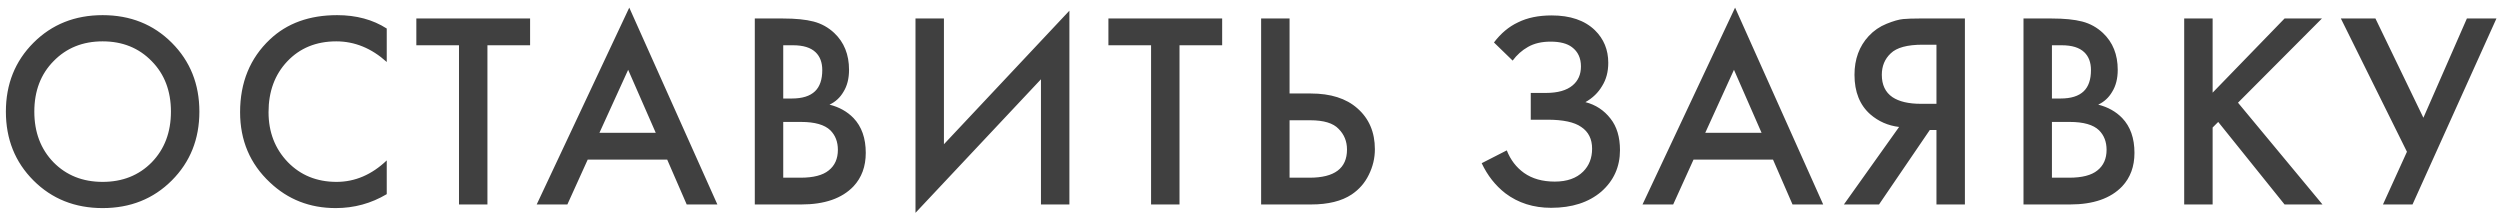 <?xml version="1.0" encoding="UTF-8"?> <svg xmlns="http://www.w3.org/2000/svg" width="269" height="23" viewBox="0 0 269 23" fill="none"> <path d="M3.603 4.6C5.583 2.62 8.063 1.63 11.043 1.63C14.023 1.63 16.503 2.62 18.483 4.6C20.463 6.58 21.453 9.05 21.453 12.01C21.453 14.97 20.463 17.44 18.483 19.42C16.503 21.4 14.023 22.39 11.043 22.39C8.063 22.39 5.583 21.4 3.603 19.42C1.623 17.44 0.633 14.97 0.633 12.01C0.633 9.05 1.623 6.58 3.603 4.6ZM5.763 17.47C7.143 18.87 8.903 19.57 11.043 19.57C13.183 19.57 14.943 18.87 16.323 17.47C17.703 16.05 18.393 14.23 18.393 12.01C18.393 9.79 17.703 7.98 16.323 6.58C14.943 5.16 13.183 4.45 11.043 4.45C8.903 4.45 7.143 5.16 5.763 6.58C4.383 7.98 3.693 9.79 3.693 12.01C3.693 14.23 4.383 16.05 5.763 17.47ZM41.614 3.07V6.67C39.974 5.19 38.164 4.45 36.184 4.45C34.025 4.45 32.264 5.17 30.904 6.61C29.564 8.03 28.895 9.85 28.895 12.07C28.895 14.21 29.584 16 30.965 17.44C32.344 18.86 34.094 19.57 36.215 19.57C38.194 19.57 39.995 18.8 41.614 17.26V20.89C39.934 21.89 38.105 22.39 36.124 22.39C33.344 22.39 30.985 21.47 29.044 19.63C26.904 17.63 25.834 15.11 25.834 12.07C25.834 8.87 26.904 6.26 29.044 4.24C30.884 2.5 33.294 1.63 36.275 1.63C38.334 1.63 40.114 2.11 41.614 3.07ZM57.038 4.87H52.448V22H49.388V4.87H44.798V1.99H57.038V4.87ZM73.889 22L71.789 17.17H63.239L61.049 22H57.749L67.709 0.82L77.189 22H73.889ZM64.499 14.29H70.559L67.589 7.51L64.499 14.29ZM81.216 1.99H84.246C85.606 1.99 86.706 2.1 87.546 2.32C88.386 2.54 89.126 2.95 89.766 3.55C90.826 4.55 91.356 5.87 91.356 7.51C91.356 8.45 91.156 9.24 90.756 9.88C90.396 10.5 89.896 10.96 89.256 11.26C90.296 11.52 91.156 12 91.836 12.7C92.716 13.62 93.156 14.87 93.156 16.45C93.156 17.91 92.716 19.11 91.836 20.05C90.596 21.35 88.726 22 86.226 22H81.216V1.99ZM84.276 4.87V10.6H85.206C86.326 10.6 87.156 10.34 87.696 9.82C88.216 9.32 88.476 8.56 88.476 7.54C88.476 6.72 88.236 6.08 87.756 5.62C87.236 5.12 86.426 4.87 85.326 4.87H84.276ZM84.276 13.12V19.12H86.136C87.516 19.12 88.526 18.86 89.166 18.34C89.826 17.82 90.156 17.08 90.156 16.12C90.156 15.26 89.886 14.56 89.346 14.02C88.726 13.42 87.676 13.12 86.196 13.12H84.276ZM112.007 22V8.53L98.507 22.9V1.99H101.567V15.52L115.067 1.15V22H112.007ZM131.505 4.87H126.915V22H123.855V4.87H119.265V1.99H131.505V4.87ZM135.697 22V1.99H138.757V10.06H141.037C143.177 10.06 144.847 10.59 146.047 11.65C147.307 12.75 147.937 14.22 147.937 16.06C147.937 17.02 147.717 17.94 147.277 18.82C146.857 19.68 146.247 20.38 145.447 20.92C144.367 21.64 142.907 22 141.067 22H135.697ZM138.757 12.94V19.12H140.917C143.597 19.12 144.937 18.11 144.937 16.09C144.937 15.21 144.637 14.47 144.037 13.87C143.457 13.25 142.437 12.94 140.977 12.94H138.757ZM162.76 6.52L160.75 4.57C161.49 3.59 162.35 2.87 163.33 2.41C164.33 1.91 165.54 1.66 166.96 1.66C168.96 1.66 170.51 2.19 171.61 3.25C172.57 4.19 173.05 5.36 173.05 6.76C173.05 7.72 172.83 8.55 172.39 9.25C171.97 9.97 171.37 10.55 170.59 10.99C171.69 11.27 172.59 11.86 173.29 12.76C173.97 13.62 174.31 14.75 174.31 16.15C174.31 17.95 173.64 19.44 172.3 20.62C170.94 21.78 169.14 22.36 166.9 22.36C165 22.36 163.36 21.84 161.98 20.8C160.9 19.96 160.05 18.88 159.43 17.56L162.13 16.18C162.53 17.2 163.15 18.01 163.99 18.61C164.87 19.23 165.97 19.54 167.29 19.54C168.61 19.54 169.63 19.18 170.35 18.46C170.99 17.82 171.31 17 171.31 16C171.31 14.96 170.92 14.18 170.14 13.66C169.4 13.14 168.19 12.88 166.51 12.88H164.71V10H166.33C167.61 10 168.57 9.73 169.21 9.19C169.81 8.69 170.11 8.01 170.11 7.15C170.11 6.25 169.79 5.56 169.15 5.08C168.63 4.68 167.86 4.48 166.84 4.48C165.88 4.48 165.07 4.67 164.41 5.05C163.77 5.41 163.22 5.9 162.76 6.52ZM192.875 22L190.775 17.17H182.225L180.035 22H176.735L186.695 0.82L196.175 22H192.875ZM183.485 14.29H189.545L186.575 7.51L183.485 14.29ZM198.403 22L204.343 13.66C203.163 13.52 202.133 13.07 201.253 12.31C200.113 11.31 199.543 9.89 199.543 8.05C199.543 6.37 200.053 4.98 201.073 3.88C201.613 3.3 202.253 2.86 202.993 2.56C203.733 2.26 204.333 2.09 204.793 2.05C205.253 2.01 205.823 1.99 206.503 1.99H211.423V22H208.363V13.99H207.643L202.183 22H198.403ZM208.363 4.81H206.863C205.223 4.81 204.083 5.12 203.443 5.74C202.803 6.34 202.483 7.11 202.483 8.05C202.483 9.13 202.863 9.93 203.623 10.45C204.343 10.93 205.363 11.17 206.683 11.17H208.363V4.81ZM217.728 1.99H220.758C222.118 1.99 223.218 2.1 224.058 2.32C224.898 2.54 225.638 2.95 226.278 3.55C227.338 4.55 227.868 5.87 227.868 7.51C227.868 8.45 227.668 9.24 227.268 9.88C226.908 10.5 226.408 10.96 225.768 11.26C226.808 11.52 227.668 12 228.348 12.7C229.228 13.62 229.668 14.87 229.668 16.45C229.668 17.91 229.228 19.11 228.348 20.05C227.108 21.35 225.238 22 222.738 22H217.728V1.99ZM220.788 4.87V10.6H221.718C222.838 10.6 223.668 10.34 224.208 9.82C224.728 9.32 224.988 8.56 224.988 7.54C224.988 6.72 224.748 6.08 224.268 5.62C223.748 5.12 222.938 4.87 221.838 4.87H220.788ZM220.788 13.12V19.12H222.648C224.028 19.12 225.038 18.86 225.678 18.34C226.338 17.82 226.668 17.08 226.668 16.12C226.668 15.26 226.398 14.56 225.858 14.02C225.238 13.42 224.188 13.12 222.708 13.12H220.788ZM238.079 1.99V9.97L245.819 1.99H249.839L240.809 11.05L249.899 22H245.819L238.679 13.12L238.079 13.72V22H235.019V1.99H238.079ZM251.877 1.99H255.597L260.757 12.67L265.437 1.99H268.617L259.587 22H256.407L258.987 16.33L251.877 1.99Z" fill="#404040"></path> </svg> 